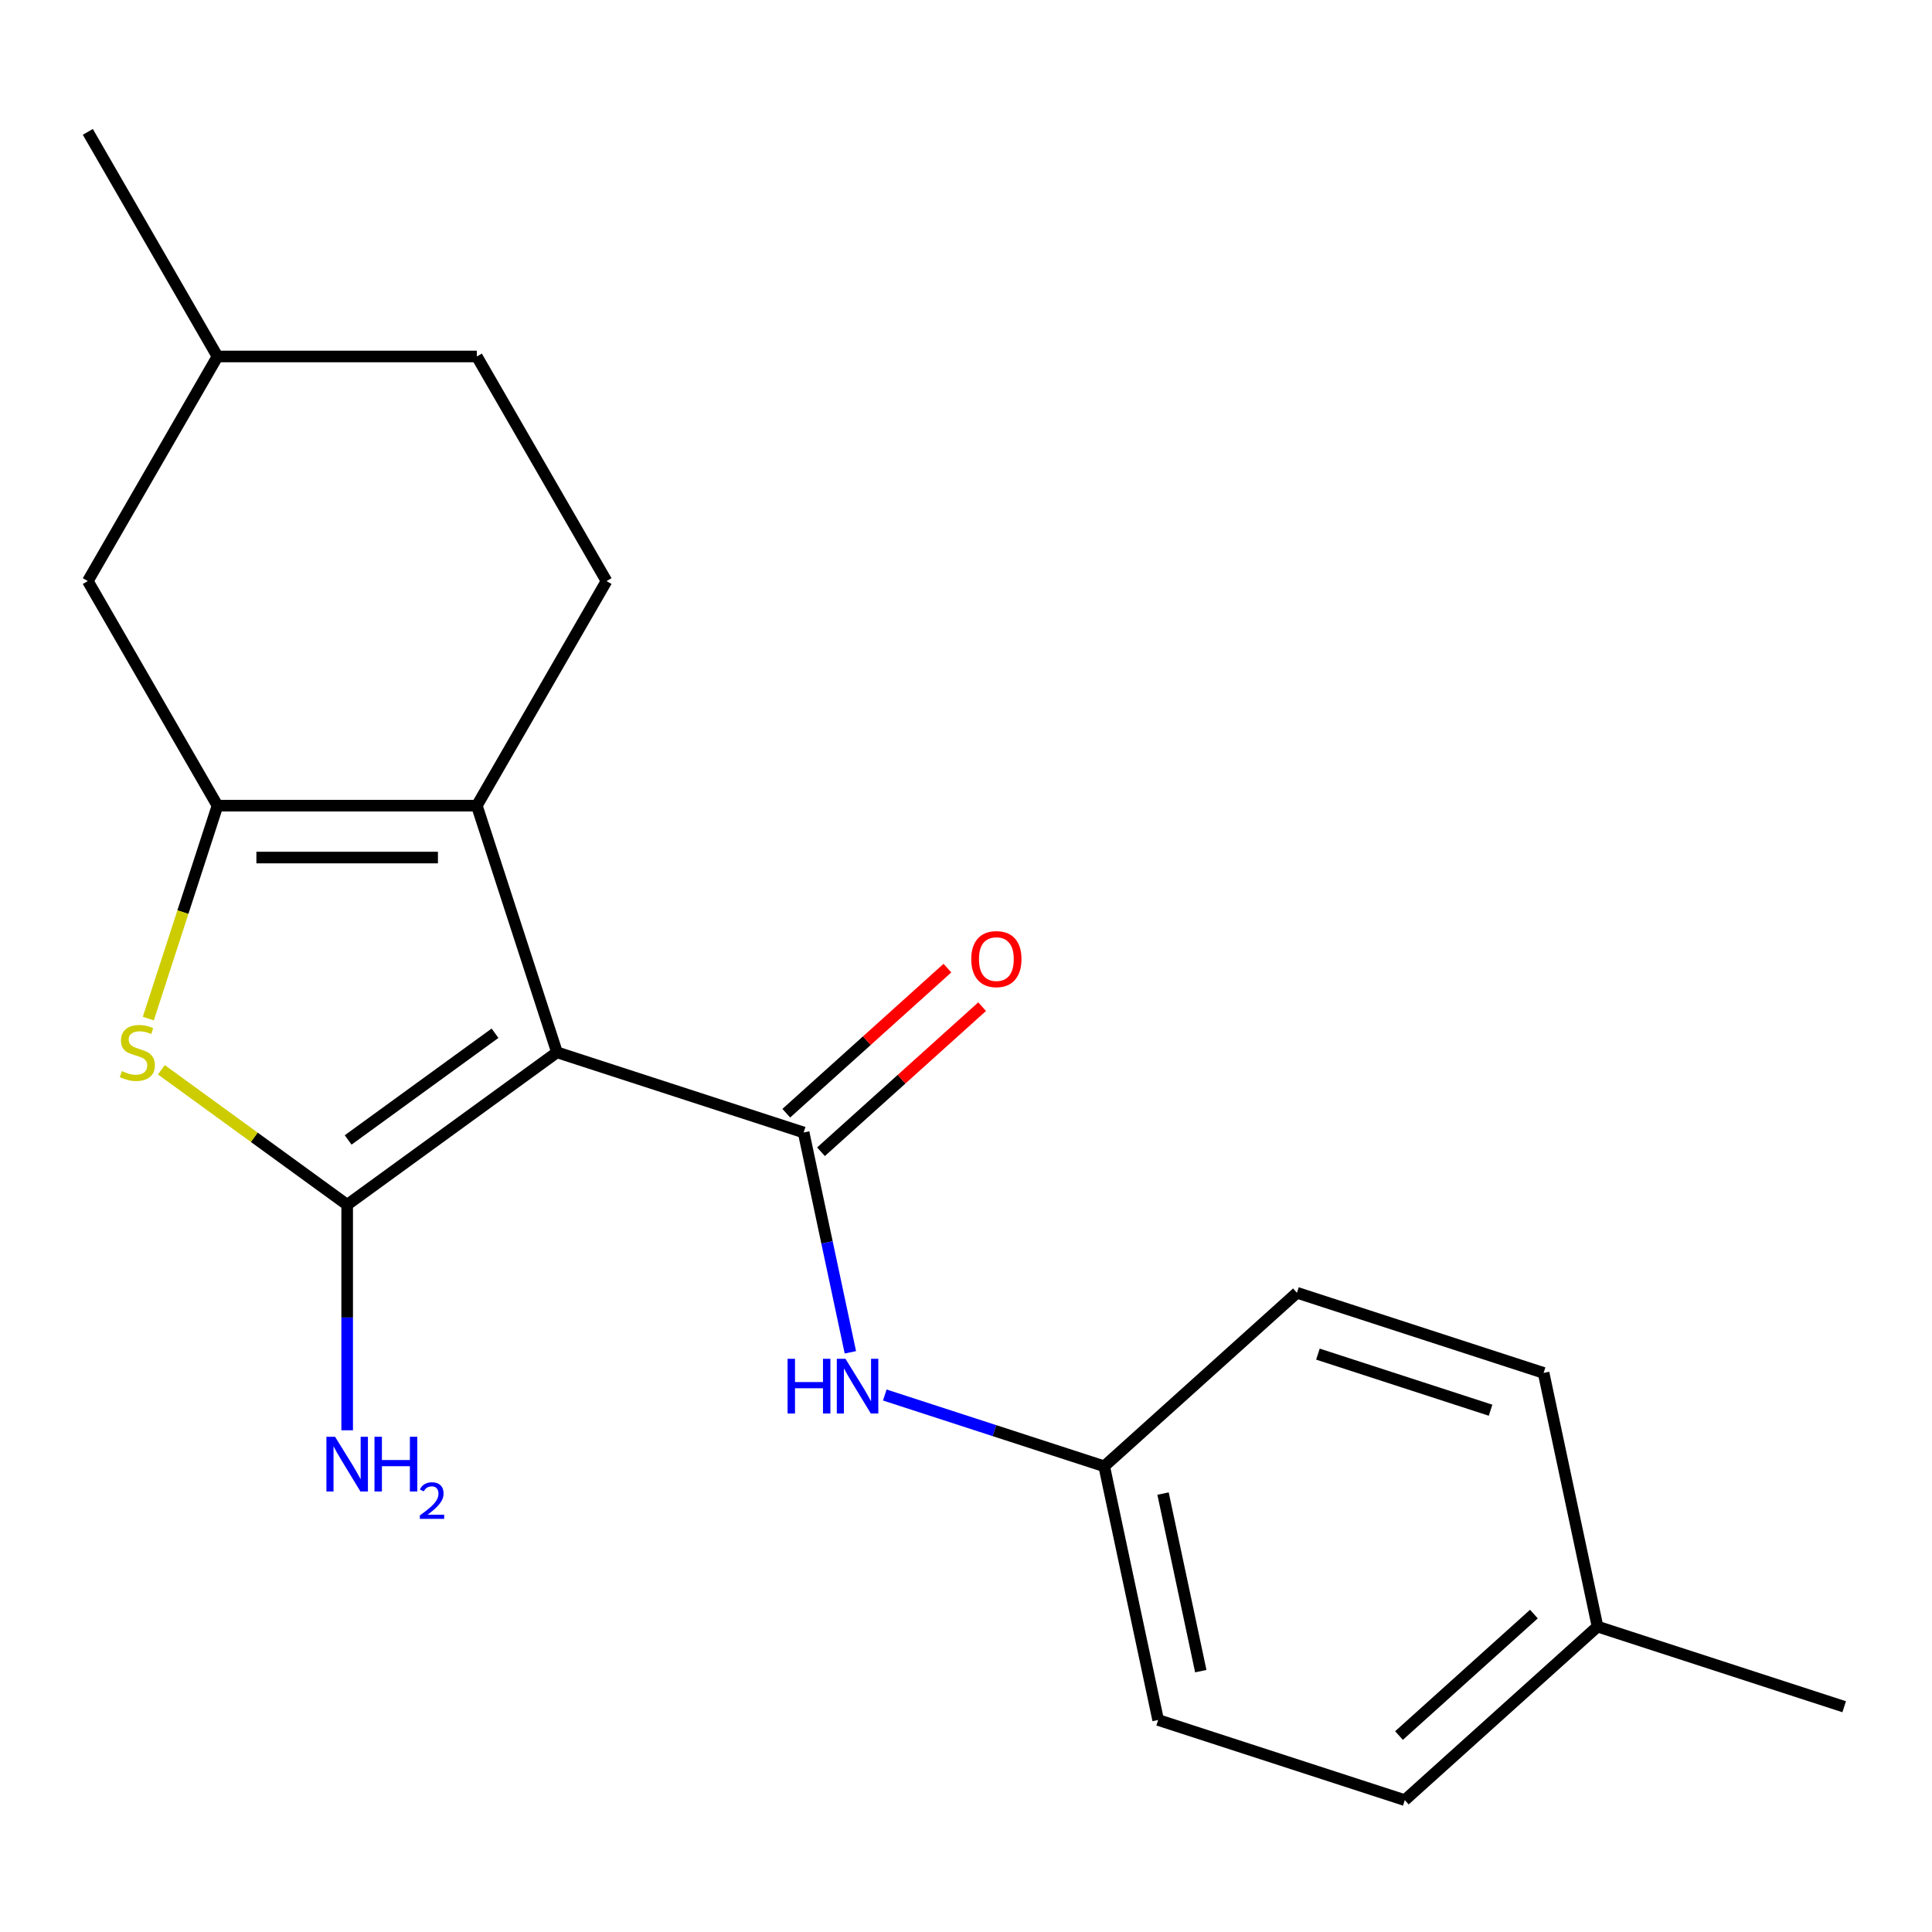 <?xml version='1.0' encoding='iso-8859-1'?>
<svg version='1.1' baseProfile='full'
              xmlns='http://www.w3.org/2000/svg'
                      xmlns:rdkit='http://www.rdkit.org/xml'
                      xmlns:xlink='http://www.w3.org/1999/xlink'
                  xml:space='preserve'
width='1000px' height='1000px' viewBox='0 0 1000 1000'>
<!-- END OF HEADER -->
<rect style='opacity:1.0;fill:#FFFFFF;stroke:none' width='1000' height='1000' x='0' y='0'> </rect>
<path class='bond-0' d='M 288.294,544.687 L 179.693,623.59' style='fill:none;fill-rule:evenodd;stroke:#000000;stroke-width:6px;stroke-linecap:butt;stroke-linejoin:miter;stroke-opacity:1' />
<path class='bond-0' d='M 256.223,534.802 L 180.202,590.035' style='fill:none;fill-rule:evenodd;stroke:#000000;stroke-width:6px;stroke-linecap:butt;stroke-linejoin:miter;stroke-opacity:1' />
<path class='bond-1' d='M 288.294,544.687 L 246.812,417.019' style='fill:none;fill-rule:evenodd;stroke:#000000;stroke-width:6px;stroke-linecap:butt;stroke-linejoin:miter;stroke-opacity:1' />
<path class='bond-3' d='M 288.294,544.687 L 415.962,586.169' style='fill:none;fill-rule:evenodd;stroke:#000000;stroke-width:6px;stroke-linecap:butt;stroke-linejoin:miter;stroke-opacity:1' />
<path class='bond-4' d='M 179.693,623.59 L 131.61,588.656' style='fill:none;fill-rule:evenodd;stroke:#000000;stroke-width:6px;stroke-linecap:butt;stroke-linejoin:miter;stroke-opacity:1' />
<path class='bond-4' d='M 131.61,588.656 L 83.528,553.722' style='fill:none;fill-rule:evenodd;stroke:#CCCC00;stroke-width:6px;stroke-linecap:butt;stroke-linejoin:miter;stroke-opacity:1' />
<path class='bond-9' d='M 179.693,623.59 L 179.693,681.952' style='fill:none;fill-rule:evenodd;stroke:#000000;stroke-width:6px;stroke-linecap:butt;stroke-linejoin:miter;stroke-opacity:1' />
<path class='bond-9' d='M 179.693,681.952 L 179.693,740.313' style='fill:none;fill-rule:evenodd;stroke:#0000FF;stroke-width:6px;stroke-linecap:butt;stroke-linejoin:miter;stroke-opacity:1' />
<path class='bond-2' d='M 246.812,417.019 L 112.574,417.019' style='fill:none;fill-rule:evenodd;stroke:#000000;stroke-width:6px;stroke-linecap:butt;stroke-linejoin:miter;stroke-opacity:1' />
<path class='bond-2' d='M 226.676,443.866 L 132.71,443.866' style='fill:none;fill-rule:evenodd;stroke:#000000;stroke-width:6px;stroke-linecap:butt;stroke-linejoin:miter;stroke-opacity:1' />
<path class='bond-6' d='M 246.812,417.019 L 313.931,300.765' style='fill:none;fill-rule:evenodd;stroke:#000000;stroke-width:6px;stroke-linecap:butt;stroke-linejoin:miter;stroke-opacity:1' />
<path class='bond-7' d='M 112.574,417.019 L 45.455,300.765' style='fill:none;fill-rule:evenodd;stroke:#000000;stroke-width:6px;stroke-linecap:butt;stroke-linejoin:miter;stroke-opacity:1' />
<path class='bond-20' d='M 112.574,417.019 L 94.672,472.115' style='fill:none;fill-rule:evenodd;stroke:#000000;stroke-width:6px;stroke-linecap:butt;stroke-linejoin:miter;stroke-opacity:1' />
<path class='bond-20' d='M 94.672,472.115 L 76.77,527.211' style='fill:none;fill-rule:evenodd;stroke:#CCCC00;stroke-width:6px;stroke-linecap:butt;stroke-linejoin:miter;stroke-opacity:1' />
<path class='bond-5' d='M 415.962,586.169 L 428.056,643.064' style='fill:none;fill-rule:evenodd;stroke:#000000;stroke-width:6px;stroke-linecap:butt;stroke-linejoin:miter;stroke-opacity:1' />
<path class='bond-5' d='M 428.056,643.064 L 440.149,699.958' style='fill:none;fill-rule:evenodd;stroke:#0000FF;stroke-width:6px;stroke-linecap:butt;stroke-linejoin:miter;stroke-opacity:1' />
<path class='bond-8' d='M 424.945,596.145 L 466.646,558.597' style='fill:none;fill-rule:evenodd;stroke:#000000;stroke-width:6px;stroke-linecap:butt;stroke-linejoin:miter;stroke-opacity:1' />
<path class='bond-8' d='M 466.646,558.597 L 508.347,521.049' style='fill:none;fill-rule:evenodd;stroke:#FF0000;stroke-width:6px;stroke-linecap:butt;stroke-linejoin:miter;stroke-opacity:1' />
<path class='bond-8' d='M 406.98,576.193 L 448.681,538.645' style='fill:none;fill-rule:evenodd;stroke:#000000;stroke-width:6px;stroke-linecap:butt;stroke-linejoin:miter;stroke-opacity:1' />
<path class='bond-8' d='M 448.681,538.645 L 490.383,501.097' style='fill:none;fill-rule:evenodd;stroke:#FF0000;stroke-width:6px;stroke-linecap:butt;stroke-linejoin:miter;stroke-opacity:1' />
<path class='bond-10' d='M 457.968,722.054 L 514.754,740.505' style='fill:none;fill-rule:evenodd;stroke:#0000FF;stroke-width:6px;stroke-linecap:butt;stroke-linejoin:miter;stroke-opacity:1' />
<path class='bond-10' d='M 514.754,740.505 L 571.54,758.956' style='fill:none;fill-rule:evenodd;stroke:#000000;stroke-width:6px;stroke-linecap:butt;stroke-linejoin:miter;stroke-opacity:1' />
<path class='bond-11' d='M 313.931,300.765 L 246.812,184.511' style='fill:none;fill-rule:evenodd;stroke:#000000;stroke-width:6px;stroke-linecap:butt;stroke-linejoin:miter;stroke-opacity:1' />
<path class='bond-21' d='M 45.455,300.765 L 112.574,184.511' style='fill:none;fill-rule:evenodd;stroke:#000000;stroke-width:6px;stroke-linecap:butt;stroke-linejoin:miter;stroke-opacity:1' />
<path class='bond-14' d='M 571.54,758.956 L 671.299,669.133' style='fill:none;fill-rule:evenodd;stroke:#000000;stroke-width:6px;stroke-linecap:butt;stroke-linejoin:miter;stroke-opacity:1' />
<path class='bond-15' d='M 571.54,758.956 L 599.45,890.261' style='fill:none;fill-rule:evenodd;stroke:#000000;stroke-width:6px;stroke-linecap:butt;stroke-linejoin:miter;stroke-opacity:1' />
<path class='bond-15' d='M 601.988,773.07 L 621.525,864.983' style='fill:none;fill-rule:evenodd;stroke:#000000;stroke-width:6px;stroke-linecap:butt;stroke-linejoin:miter;stroke-opacity:1' />
<path class='bond-12' d='M 246.812,184.511 L 112.574,184.511' style='fill:none;fill-rule:evenodd;stroke:#000000;stroke-width:6px;stroke-linecap:butt;stroke-linejoin:miter;stroke-opacity:1' />
<path class='bond-19' d='M 112.574,184.511 L 45.455,68.257' style='fill:none;fill-rule:evenodd;stroke:#000000;stroke-width:6px;stroke-linecap:butt;stroke-linejoin:miter;stroke-opacity:1' />
<path class='bond-13' d='M 826.877,841.92 L 727.119,931.743' style='fill:none;fill-rule:evenodd;stroke:#000000;stroke-width:6px;stroke-linecap:butt;stroke-linejoin:miter;stroke-opacity:1' />
<path class='bond-13' d='M 793.949,835.442 L 724.118,898.318' style='fill:none;fill-rule:evenodd;stroke:#000000;stroke-width:6px;stroke-linecap:butt;stroke-linejoin:miter;stroke-opacity:1' />
<path class='bond-18' d='M 826.877,841.92 L 954.545,883.402' style='fill:none;fill-rule:evenodd;stroke:#000000;stroke-width:6px;stroke-linecap:butt;stroke-linejoin:miter;stroke-opacity:1' />
<path class='bond-22' d='M 826.877,841.92 L 798.967,710.615' style='fill:none;fill-rule:evenodd;stroke:#000000;stroke-width:6px;stroke-linecap:butt;stroke-linejoin:miter;stroke-opacity:1' />
<path class='bond-17' d='M 671.299,669.133 L 798.967,710.615' style='fill:none;fill-rule:evenodd;stroke:#000000;stroke-width:6px;stroke-linecap:butt;stroke-linejoin:miter;stroke-opacity:1' />
<path class='bond-17' d='M 682.153,700.889 L 771.521,729.926' style='fill:none;fill-rule:evenodd;stroke:#000000;stroke-width:6px;stroke-linecap:butt;stroke-linejoin:miter;stroke-opacity:1' />
<path class='bond-16' d='M 599.45,890.261 L 727.119,931.743' style='fill:none;fill-rule:evenodd;stroke:#000000;stroke-width:6px;stroke-linecap:butt;stroke-linejoin:miter;stroke-opacity:1' />
<path  class='atom-5' d='M 63.092 554.407
Q 63.412 554.527, 64.732 555.087
Q 66.052 555.647, 67.492 556.007
Q 68.972 556.327, 70.412 556.327
Q 73.092 556.327, 74.652 555.047
Q 76.212 553.727, 76.212 551.447
Q 76.212 549.887, 75.412 548.927
Q 74.652 547.967, 73.452 547.447
Q 72.252 546.927, 70.252 546.327
Q 67.732 545.567, 66.212 544.847
Q 64.732 544.127, 63.652 542.607
Q 62.612 541.087, 62.612 538.527
Q 62.612 534.967, 65.012 532.767
Q 67.452 530.567, 72.252 530.567
Q 75.532 530.567, 79.252 532.127
L 78.332 535.207
Q 74.932 533.807, 72.372 533.807
Q 69.612 533.807, 68.092 534.967
Q 66.572 536.087, 66.612 538.047
Q 66.612 539.567, 67.372 540.487
Q 68.172 541.407, 69.292 541.927
Q 70.452 542.447, 72.372 543.047
Q 74.932 543.847, 76.452 544.647
Q 77.972 545.447, 79.052 547.087
Q 80.172 548.687, 80.172 551.447
Q 80.172 555.367, 77.532 557.487
Q 74.932 559.567, 70.572 559.567
Q 68.052 559.567, 66.132 559.007
Q 64.252 558.487, 62.012 557.567
L 63.092 554.407
' fill='#CCCC00'/>
<path  class='atom-6' d='M 407.652 703.314
L 411.492 703.314
L 411.492 715.354
L 425.972 715.354
L 425.972 703.314
L 429.812 703.314
L 429.812 731.634
L 425.972 731.634
L 425.972 718.554
L 411.492 718.554
L 411.492 731.634
L 407.652 731.634
L 407.652 703.314
' fill='#0000FF'/>
<path  class='atom-6' d='M 437.612 703.314
L 446.892 718.314
Q 447.812 719.794, 449.292 722.474
Q 450.772 725.154, 450.852 725.314
L 450.852 703.314
L 454.612 703.314
L 454.612 731.634
L 450.732 731.634
L 440.772 715.234
Q 439.612 713.314, 438.372 711.114
Q 437.172 708.914, 436.812 708.234
L 436.812 731.634
L 433.132 731.634
L 433.132 703.314
L 437.612 703.314
' fill='#0000FF'/>
<path  class='atom-9' d='M 502.721 496.426
Q 502.721 489.626, 506.081 485.826
Q 509.441 482.026, 515.721 482.026
Q 522.001 482.026, 525.361 485.826
Q 528.721 489.626, 528.721 496.426
Q 528.721 503.306, 525.321 507.226
Q 521.921 511.106, 515.721 511.106
Q 509.481 511.106, 506.081 507.226
Q 502.721 503.346, 502.721 496.426
M 515.721 507.906
Q 520.041 507.906, 522.361 505.026
Q 524.721 502.106, 524.721 496.426
Q 524.721 490.866, 522.361 488.066
Q 520.041 485.226, 515.721 485.226
Q 511.401 485.226, 509.041 488.026
Q 506.721 490.826, 506.721 496.426
Q 506.721 502.146, 509.041 505.026
Q 511.401 507.906, 515.721 507.906
' fill='#FF0000'/>
<path  class='atom-10' d='M 173.433 743.669
L 182.713 758.669
Q 183.633 760.149, 185.113 762.829
Q 186.593 765.509, 186.673 765.669
L 186.673 743.669
L 190.433 743.669
L 190.433 771.989
L 186.553 771.989
L 176.593 755.589
Q 175.433 753.669, 174.193 751.469
Q 172.993 749.269, 172.633 748.589
L 172.633 771.989
L 168.953 771.989
L 168.953 743.669
L 173.433 743.669
' fill='#0000FF'/>
<path  class='atom-10' d='M 193.833 743.669
L 197.673 743.669
L 197.673 755.709
L 212.153 755.709
L 212.153 743.669
L 215.993 743.669
L 215.993 771.989
L 212.153 771.989
L 212.153 758.909
L 197.673 758.909
L 197.673 771.989
L 193.833 771.989
L 193.833 743.669
' fill='#0000FF'/>
<path  class='atom-10' d='M 217.366 770.995
Q 218.052 769.226, 219.689 768.25
Q 221.326 767.246, 223.596 767.246
Q 226.421 767.246, 228.005 768.778
Q 229.589 770.309, 229.589 773.028
Q 229.589 775.8, 227.53 778.387
Q 225.497 780.974, 221.273 784.037
L 229.906 784.037
L 229.906 786.149
L 217.313 786.149
L 217.313 784.38
Q 220.798 781.898, 222.857 780.05
Q 224.943 778.202, 225.946 776.539
Q 226.949 774.876, 226.949 773.16
Q 226.949 771.365, 226.051 770.362
Q 225.154 769.358, 223.596 769.358
Q 222.091 769.358, 221.088 769.966
Q 220.085 770.573, 219.372 771.919
L 217.366 770.995
' fill='#0000FF'/>
</svg>
